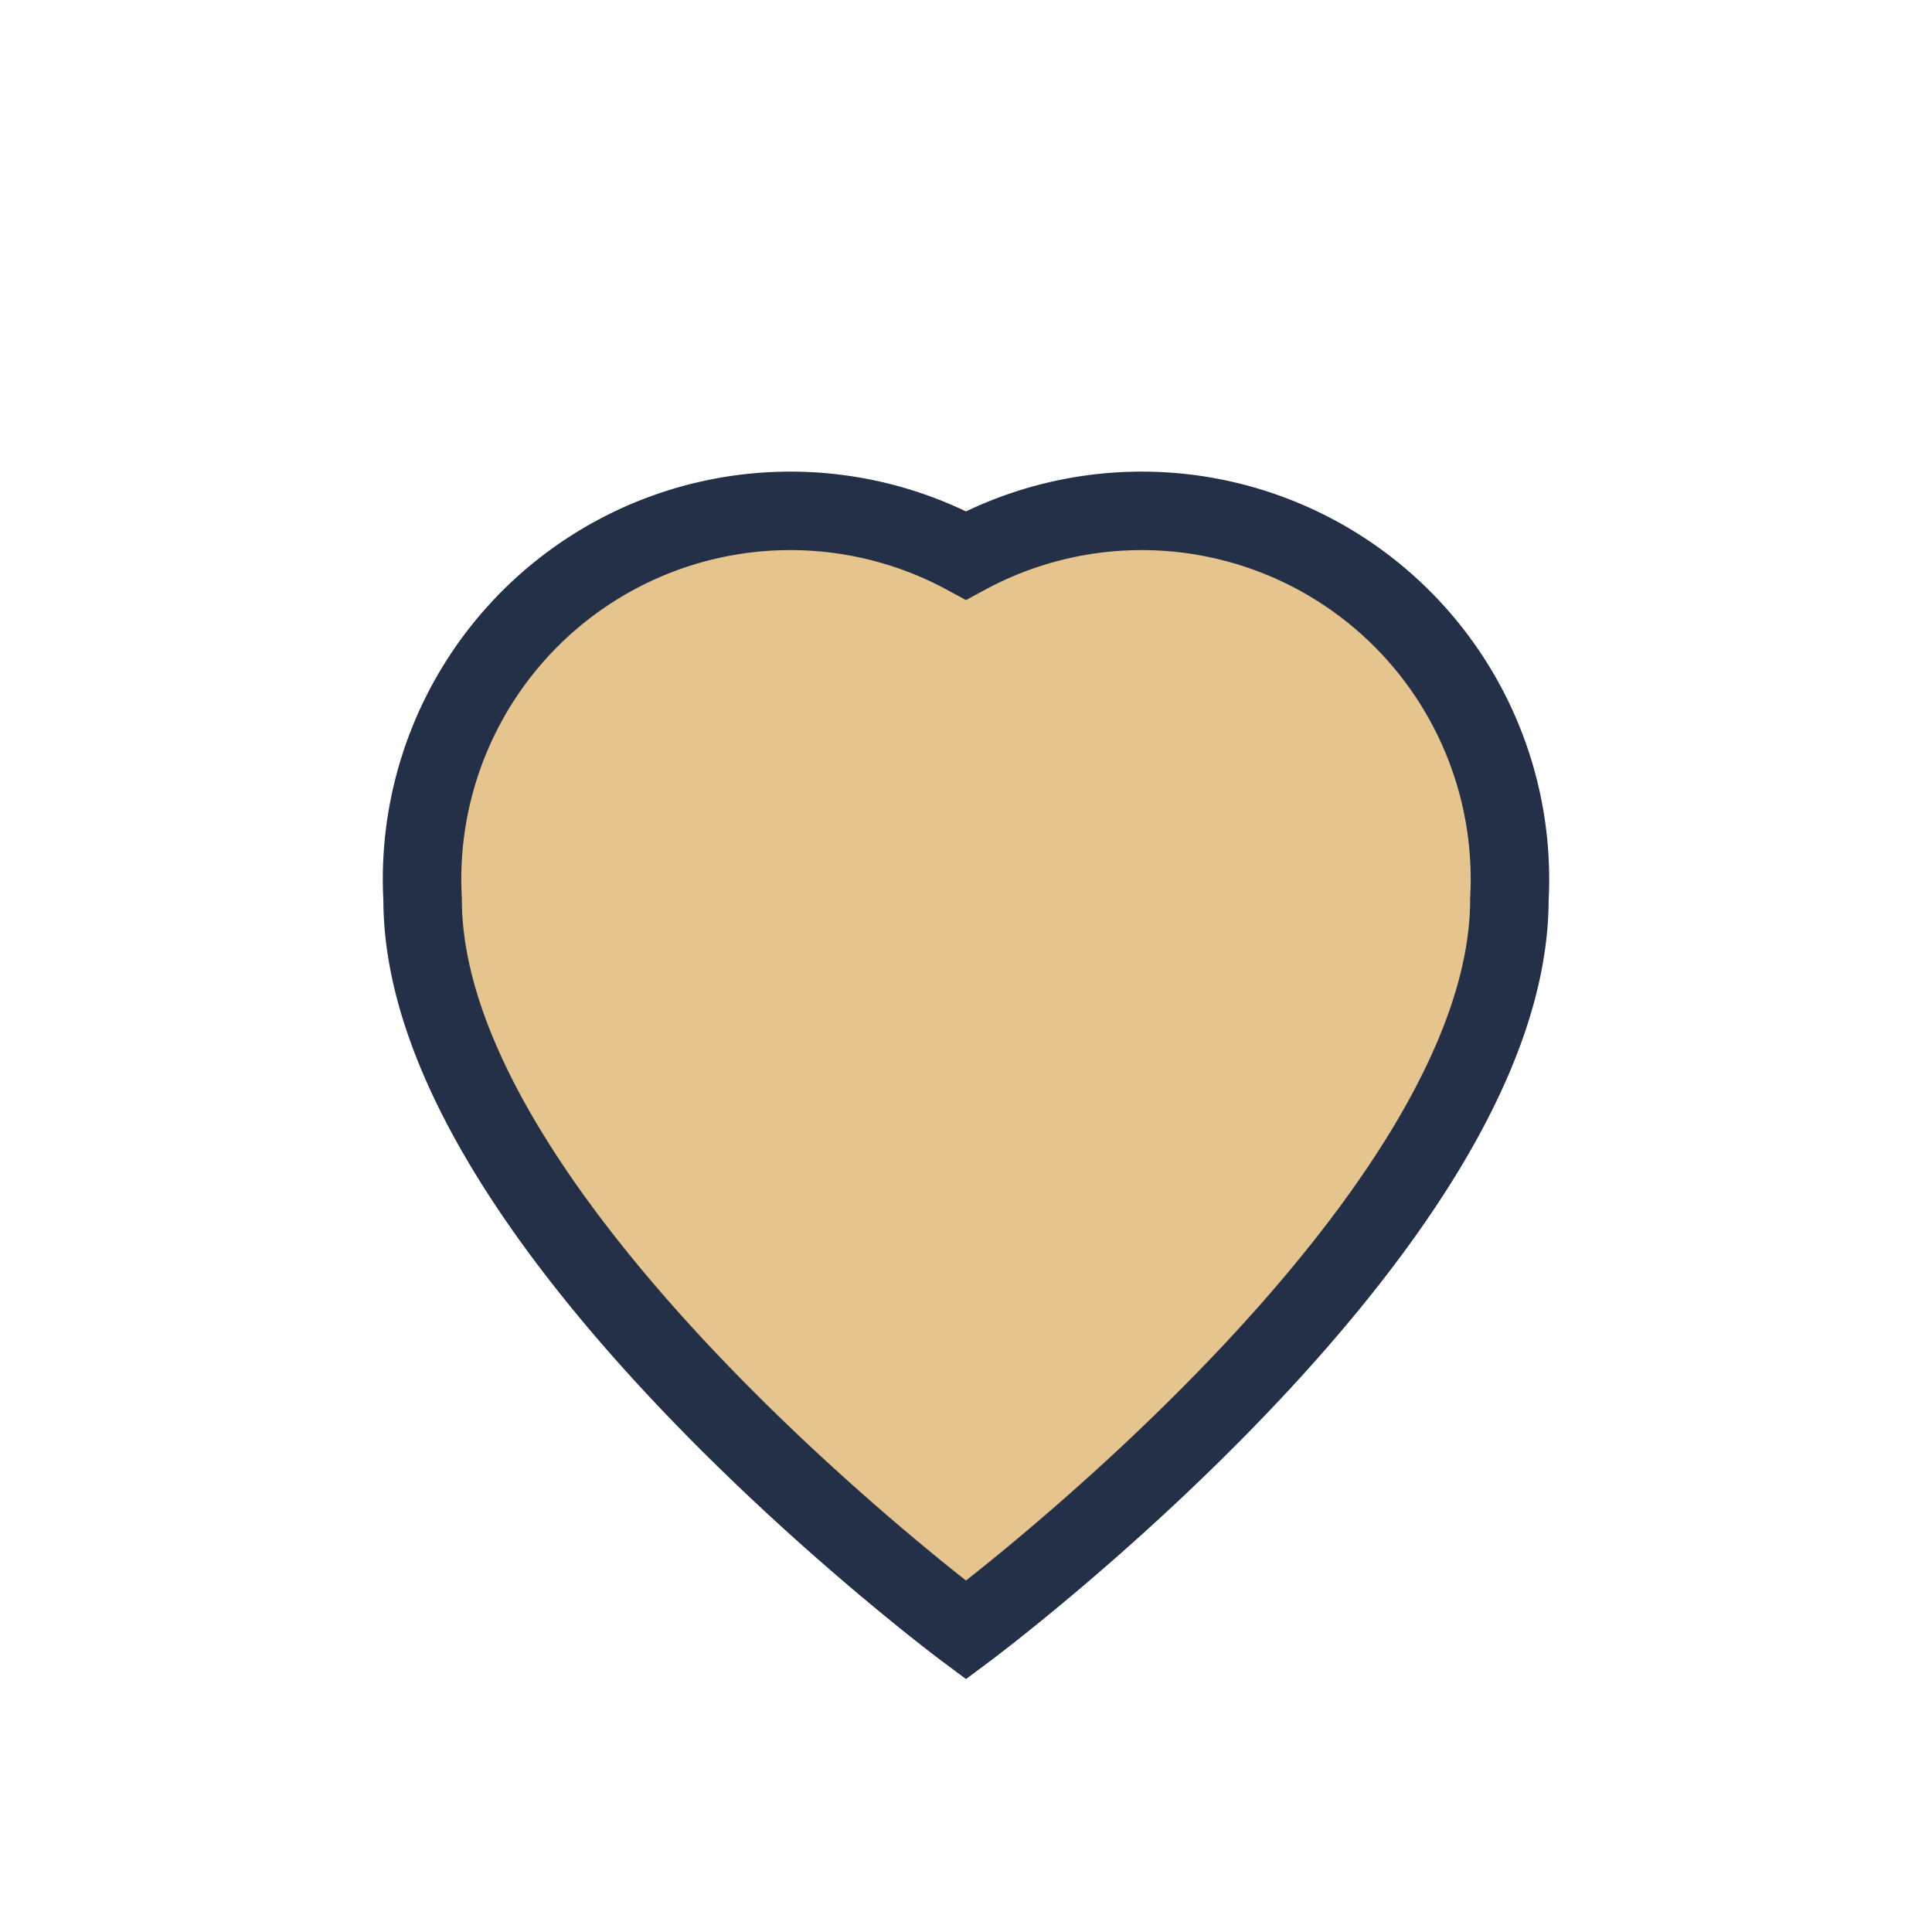 <?xml version="1.0" encoding="UTF-8"?>
<svg xmlns="http://www.w3.org/2000/svg" width="32" height="32" viewBox="0 0 32 32"><path d="M16 27s-9-6.7-9-12.1A6.1 6.1 0 0 1 16 9.2a6.1 6.1 0 0 1 9 5.7C25 20.3 16 27 16 27z" fill="#E5C48D" stroke="#243047" stroke-width="1.3"/></svg>
